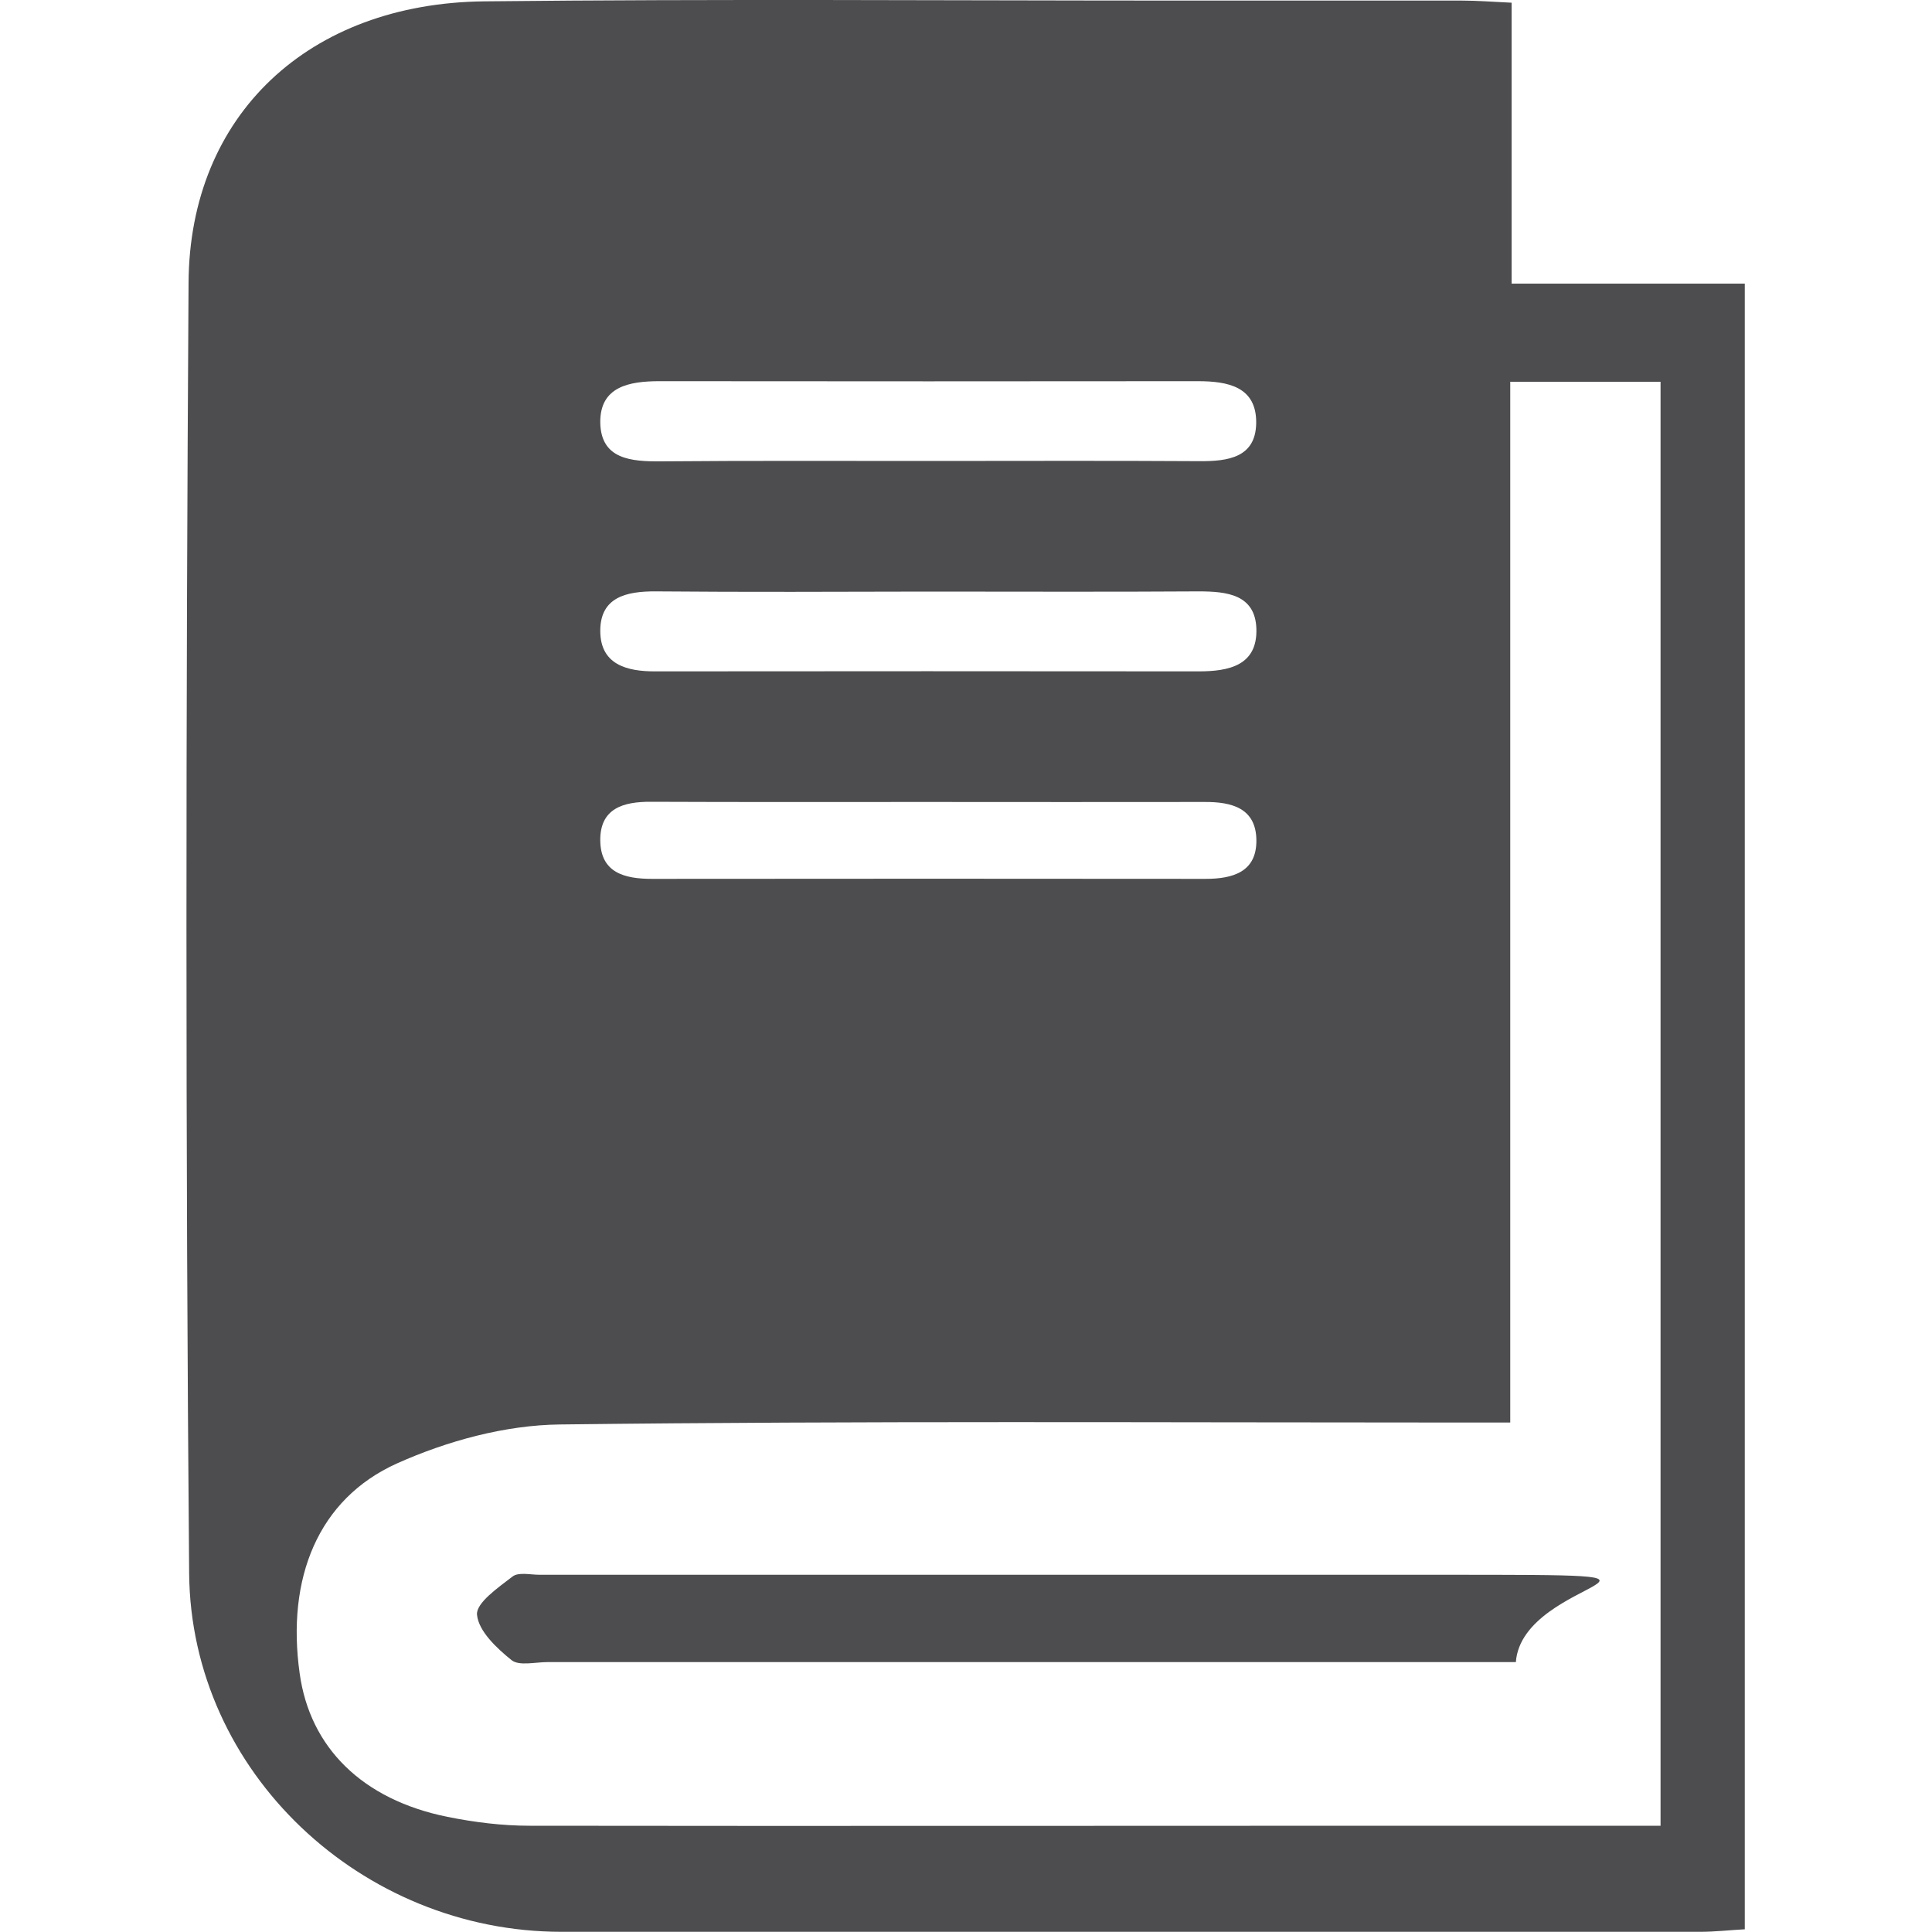 <?xml version="1.0" encoding="UTF-8"?>
<svg id="Warstwa_1" xmlns="http://www.w3.org/2000/svg" version="1.1" viewBox="0 0 1000 1000">
  <!-- Generator: Adobe Illustrator 29.0.1, SVG Export Plug-In . SVG Version: 2.1.0 Build 192)  -->
  <defs>
    <style>
      .st0 {
        fill: #4d4d4f;
      }
    </style>
  </defs>
  <path class="st0" d="M782.4,1.4v145.4h120.7v851.8c-7.7.4-15.4,1.3-23,1.3-196.5,0-393,0-589.5,0-103.3,0-191.8-82.5-192.7-185.5-1.9-222.6-1.7-445.4-.3-668.1C98.1,59.4,159.9,1.7,250.6.7c120.1-1.3,240.2-.4,360.4-.4s97,0,145.6,0c7.7,0,15.4.6,25.8,1.1h0ZM859.5,944.9V197.6h-77.8v538.7h-26.4c-155.1,0-310.3-.9-465.4,1-28.4.3-58.4,8.5-84.5,20.2-40.8,18.4-57.2,59.4-50.3,108.6,5.3,38.5,32.5,65.4,76.5,74.3,13.9,2.8,28.3,4.6,42.5,4.6,151.1.2,302.3,0,453.5,0h131.9ZM479.9,306.2c-46.8.1-93.6.3-140.5-.1-15.2-.1-28.7,3-28.7,20.4s13.6,21.1,28.7,21c93.6-.1,187.3-.1,281,0,15.6,0,30.5-3,29.9-22.1-.6-17.7-15.3-19.3-29.8-19.3-46.9.3-93.8.1-140.6.1h0ZM480.3,238.6c46.8,0,93.6-.2,140.5.1,14.7.1,29.1-1.8,29.4-19.6.3-19-14.7-21.8-30.2-21.8-92.9.1-185.7.1-278.6,0-15.6,0-30.9,2.7-30.7,21.4.3,19.1,16.1,20.2,31.4,20.1,46.1-.4,92.1-.2,138.2-.2ZM480.2,415.1c-47.7,0-95.5.1-143.2-.1-14.4-.1-26.5,3.4-26.3,20.1.2,16.6,12.5,19.8,26.8,19.8,95.5-.1,191-.1,286.4,0,14.3,0,26.6-3.6,26.4-20.1-.2-16.5-12.7-19.8-26.9-19.7-47.7.1-95.4,0-143.2,0h0ZM784.6,860.3h-501.2c-6.4,0-14.7,2.1-18.6-1-7.7-6.2-17.1-15-17.9-23.5-.6-6.1,11-14.1,18.4-19.8,3.1-2.4,9.2-.9,14-.9,155.7,0,311.3,0,467,0s41.4.2,38.3,45.3h0Z"/>
</svg>